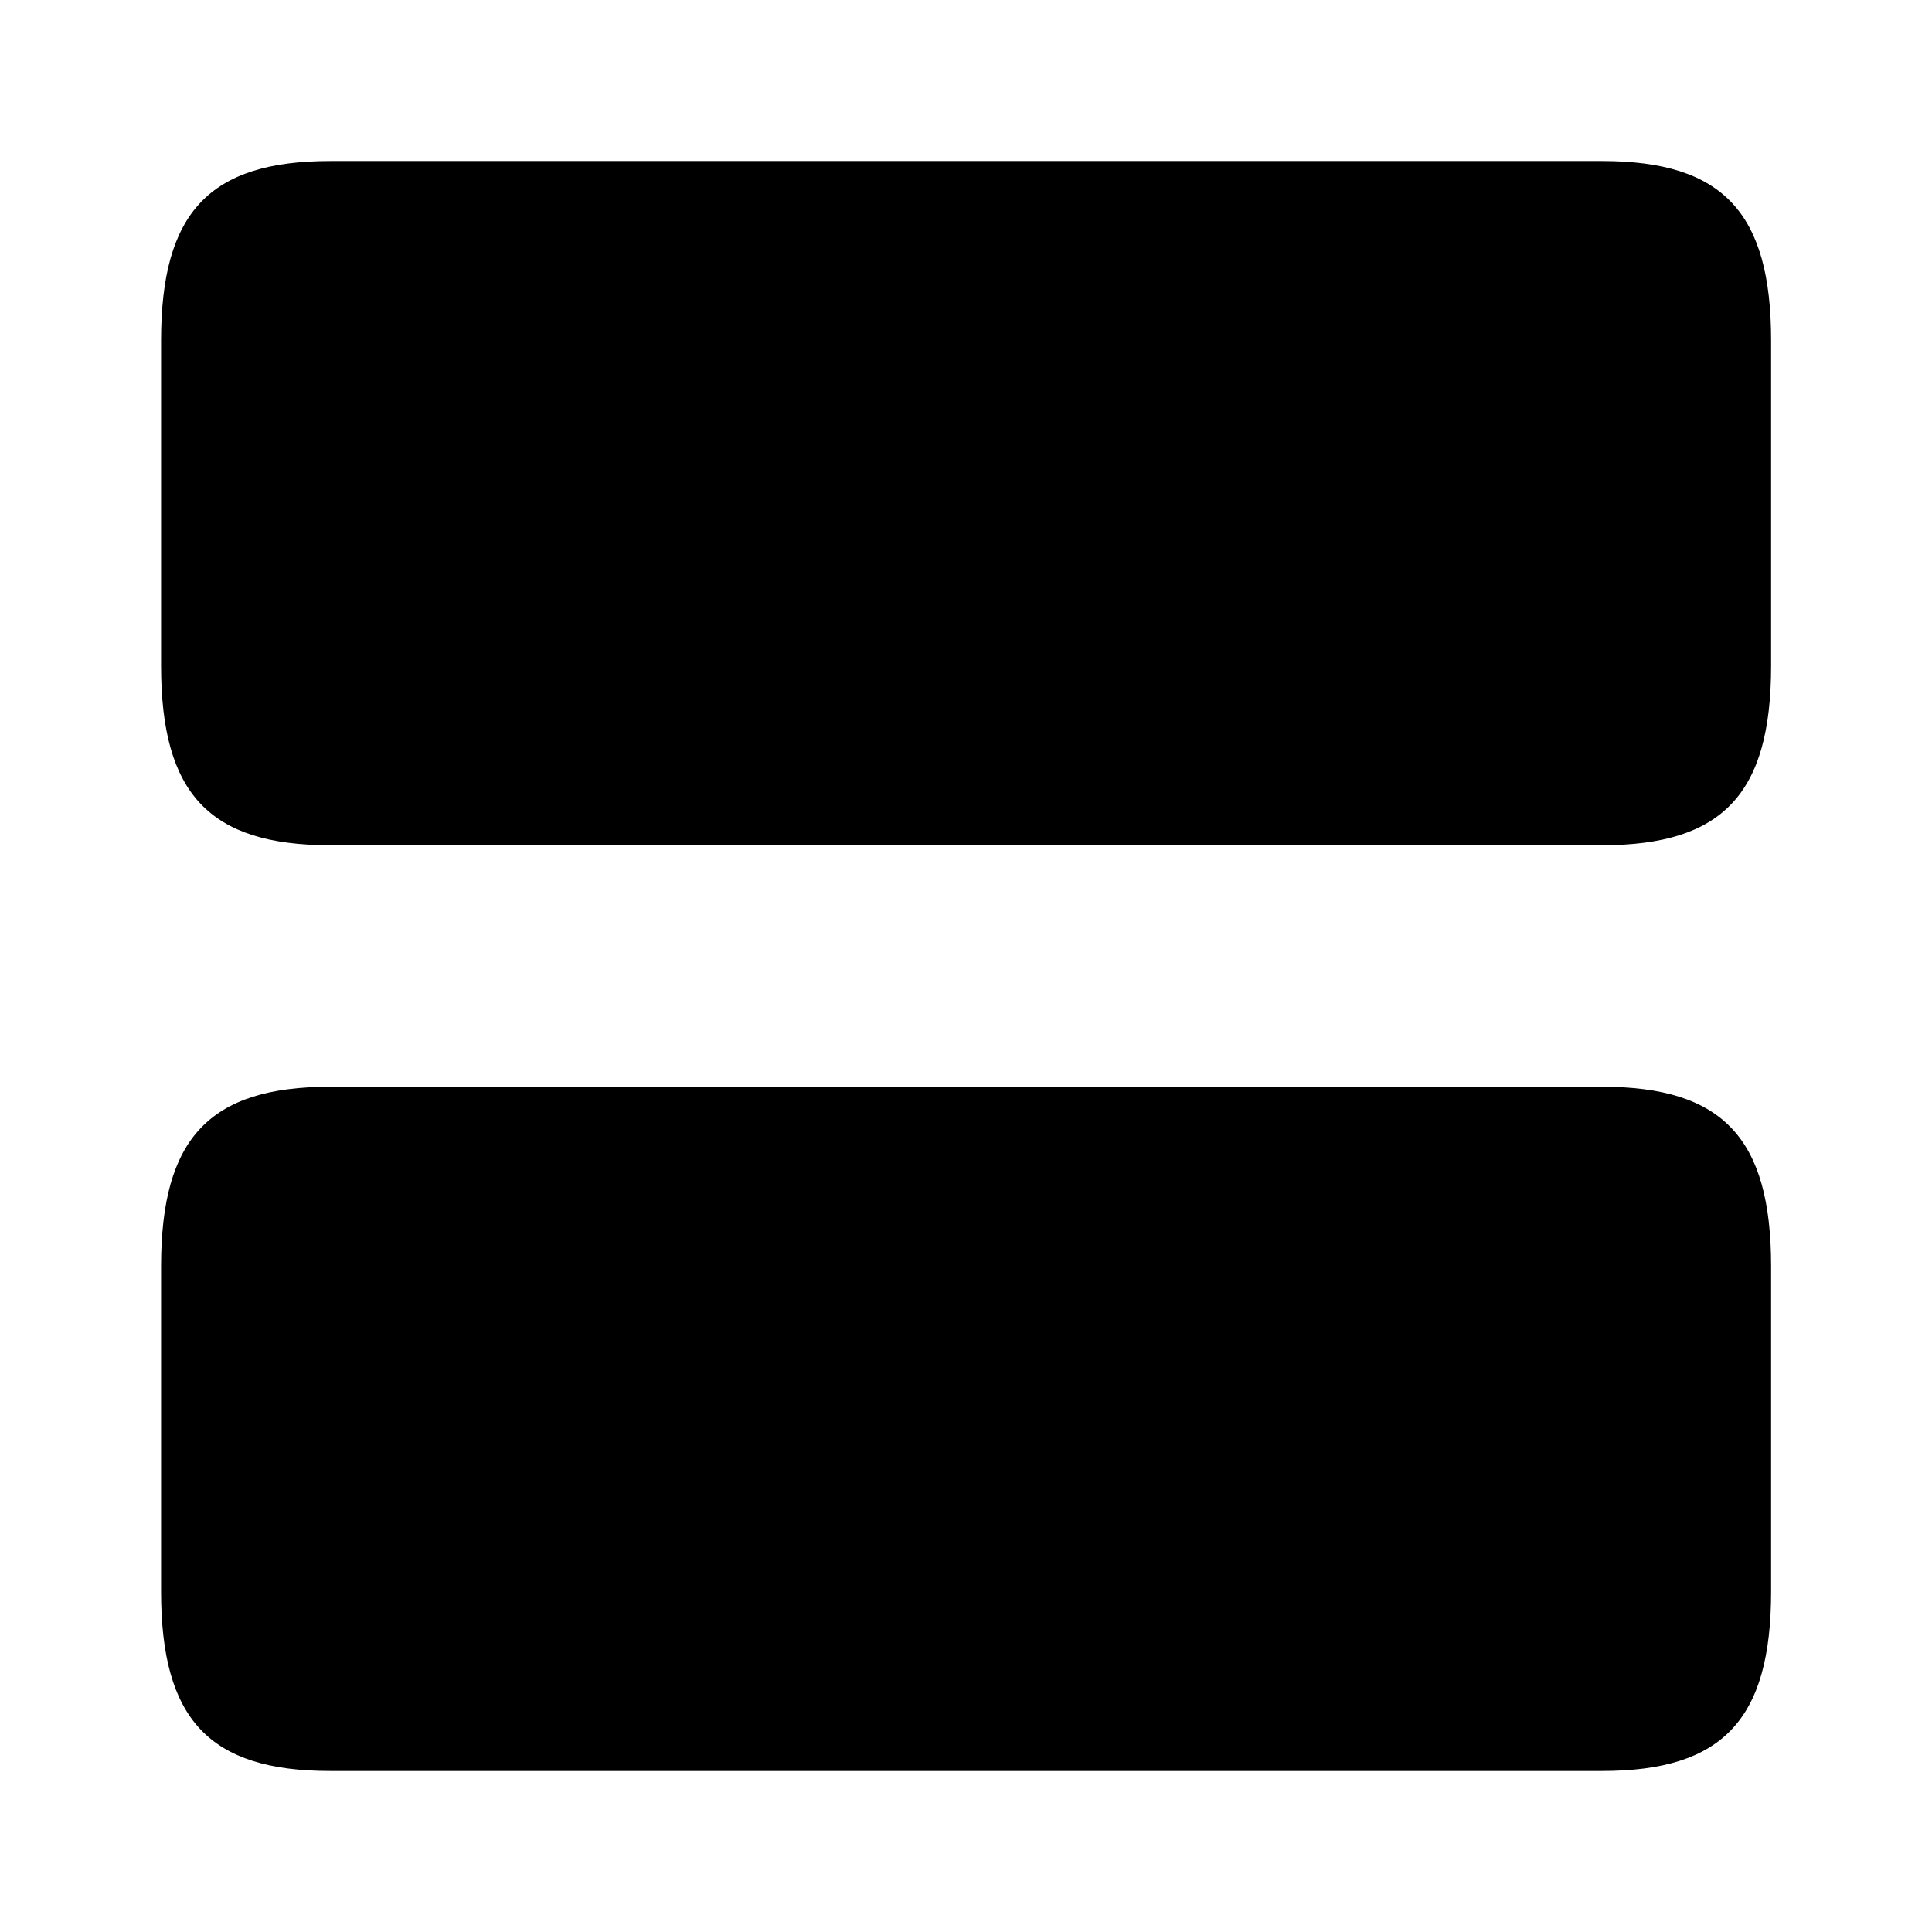 <?xml version="1.0" encoding="UTF-8"?> <svg xmlns="http://www.w3.org/2000/svg" width="32" height="32" viewBox="0 0 32 32" fill="none"><path d="M26.535 18H5.468C3.468 18 2.668 18.853 2.668 20.973V26.36C2.668 28.48 3.468 29.333 5.468 29.333H26.535C28.535 29.333 29.335 28.48 29.335 26.36V20.973C29.335 18.853 28.535 18 26.535 18Z" fill="black"></path><path d="M26.535 2.667H5.468C3.468 2.667 2.668 3.52 2.668 5.64V11.027C2.668 13.147 3.468 14 5.468 14H26.535C28.535 14 29.335 13.147 29.335 11.027V5.64C29.335 3.52 28.535 2.667 26.535 2.667Z" fill="black"></path></svg> 